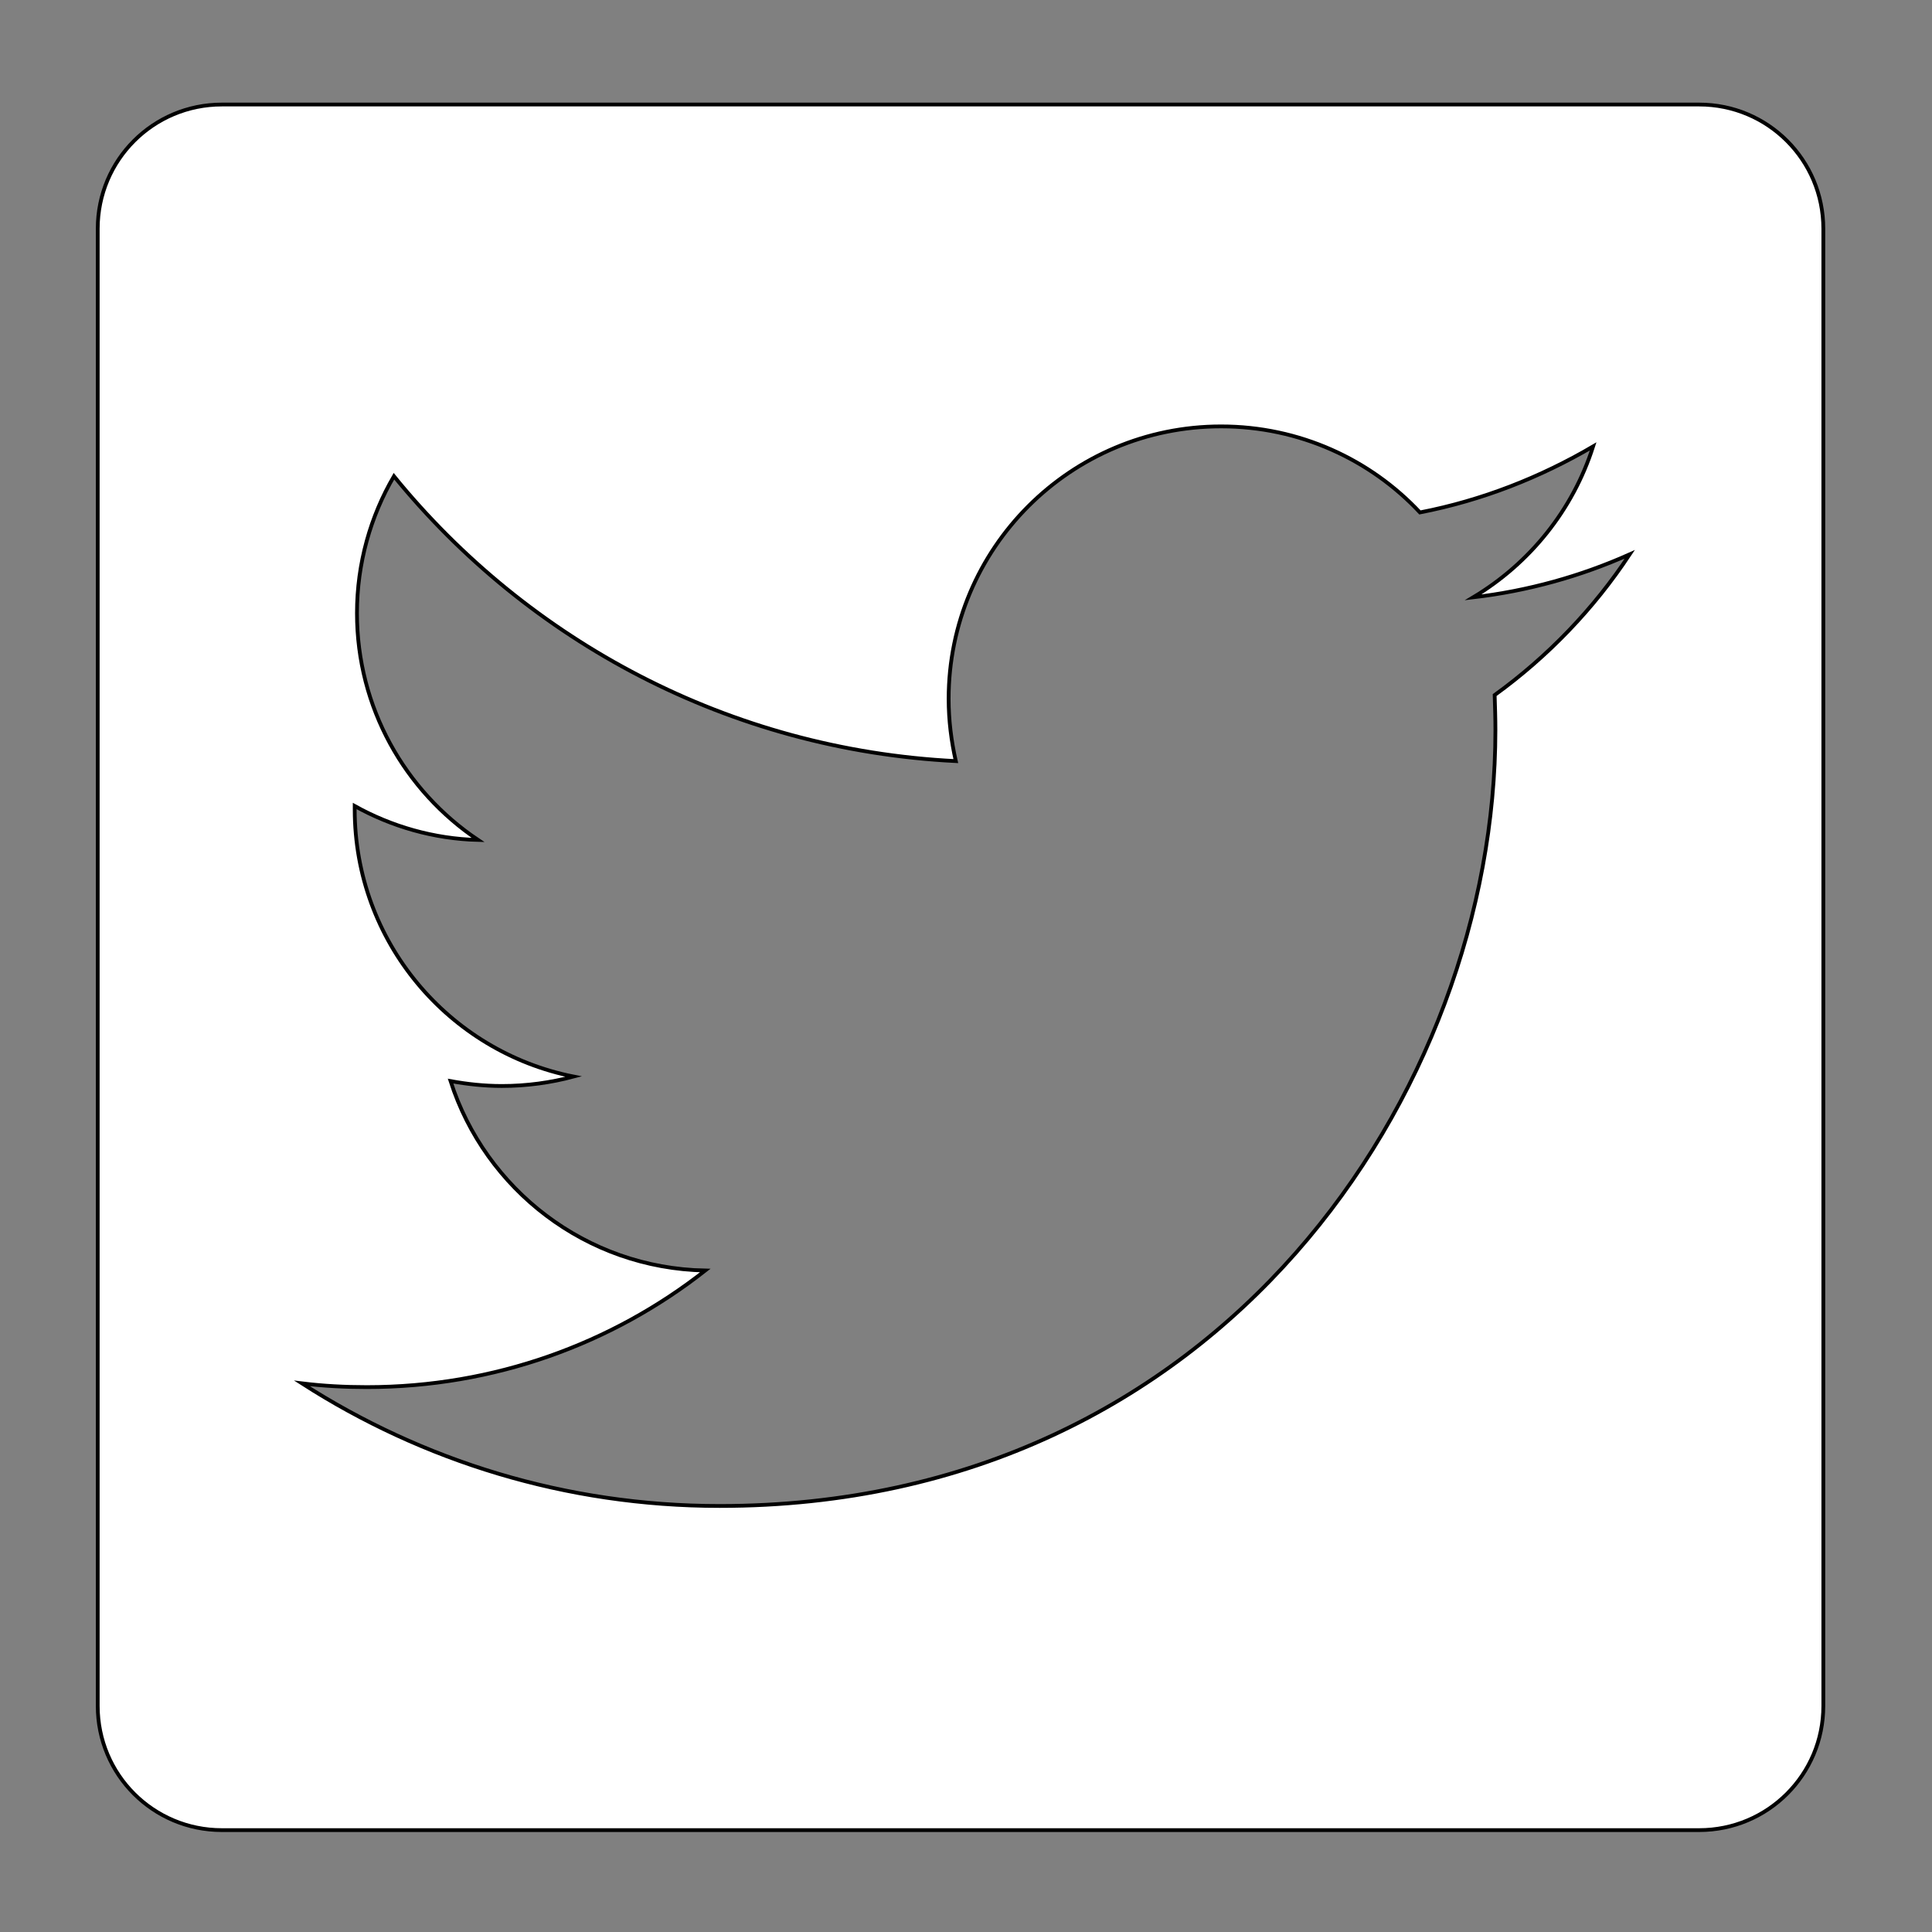<?xml version="1.0" encoding="utf-8"?>
<!-- Generator: Adobe Illustrator 21.1.0, SVG Export Plug-In . SVG Version: 6.00 Build 0)  -->
<svg version="1.1" id="Layer_1" xmlns="http://www.w3.org/2000/svg" xmlns:xlink="http://www.w3.org/1999/xlink" x="0px" y="0px"
	 viewBox="0 0 512 512" style="enable-background:new 0 0 512 512;" xml:space="preserve">
<rect x="0" y="0" width="512" height="512" fill="#808080" stroke="none"/>
<style type="text/css">
	.st0{display:none;}
	.st1{display:none;stroke:#000000;stroke-miterlimit:10;}
	.st2{fill:#FFFFFF;stroke:#000000;stroke-miterlimit:10;}
</style>
<path class="st0" d="M449.4,27.7H59.7c-18.6,0-33.8,14.8-33.8,33V452c0,18.2,15.1,33,33.8,33h389.7c18.7,0,33.8-14.8,33.8-33V60.6
	C483.3,42.4,468.1,27.7,449.4,27.7z M161.6,417.3H93.8V199.1h67.8V417.3z M127.7,169.3c-21.7,0-39.3-17.6-39.3-39.3
	s17.6-39.3,39.3-39.3S167,108.3,167,130S149.4,169.3,127.7,169.3z M415.6,417.3h-67.8V311.2c0-25.3-0.5-57.9-35.2-57.9
	c-35.3,0-40.7,27.6-40.7,56v108h-67.8V199.1h65.1v29.8h0.9c9.1-17.2,31.2-35.2,64.2-35.2c68.7,0,81.4,45.2,81.4,104L415.6,417.3
	L415.6,417.3z"/>
<path class="st1" d="M450.3,485H58.8c-18.2,0-32.9-14.7-32.9-32.9V60.6c0-18.2,14.7-32.9,32.9-32.9h391.5
	c18.2,0,32.9,14.7,32.9,32.9v391.5C483.2,470.3,468.5,485,450.3,485z"/>
<path class="st2" d="M450.3,27.7H58.8c-18.2,0-32.9,14.7-32.9,32.9v391.5c0,18.2,14.7,32.9,32.9,32.9h391.5
	c18.2,0,32.9-14.7,32.9-32.9V60.6C483.2,42.4,468.5,27.7,450.3,27.7z M396.1,184.2c0.1,3.1,0.2,6.2,0.2,9.3
	c0,95.5-72.7,205.6-205.6,205.6c-40.8,0-78.8-12-110.7-32.5c5.7,0.7,11.4,1,17.2,1c33.8,0,65-11.5,89.7-30.9
	c-31.6-0.6-58.3-21.5-67.5-50.2c4.4,0.8,8.9,1.3,13.6,1.3c6.6,0,13-0.9,19-2.5c-33.1-6.6-58-35.8-58-70.8c0-0.3,0-0.6,0-0.9
	c9.7,5.4,20.9,8.7,32.7,9c-19.4-13-32.1-35.1-32.1-60.1c0-13.2,3.6-25.7,9.8-36.3c35.6,43.7,88.9,72.5,148.9,75.5
	c-1.2-5.3-1.9-10.8-1.9-16.5c0-39.9,32.3-72.2,72.2-72.2c20.8,0,39.6,8.8,52.7,22.8c16.5-3.2,31.9-9.3,45.9-17.5
	c-5.4,16.9-16.8,31-31.8,40c14.6-1.7,28.5-5.6,41.5-11.4C422.4,161.3,410.2,174,396.1,184.2z"/>
</svg>
